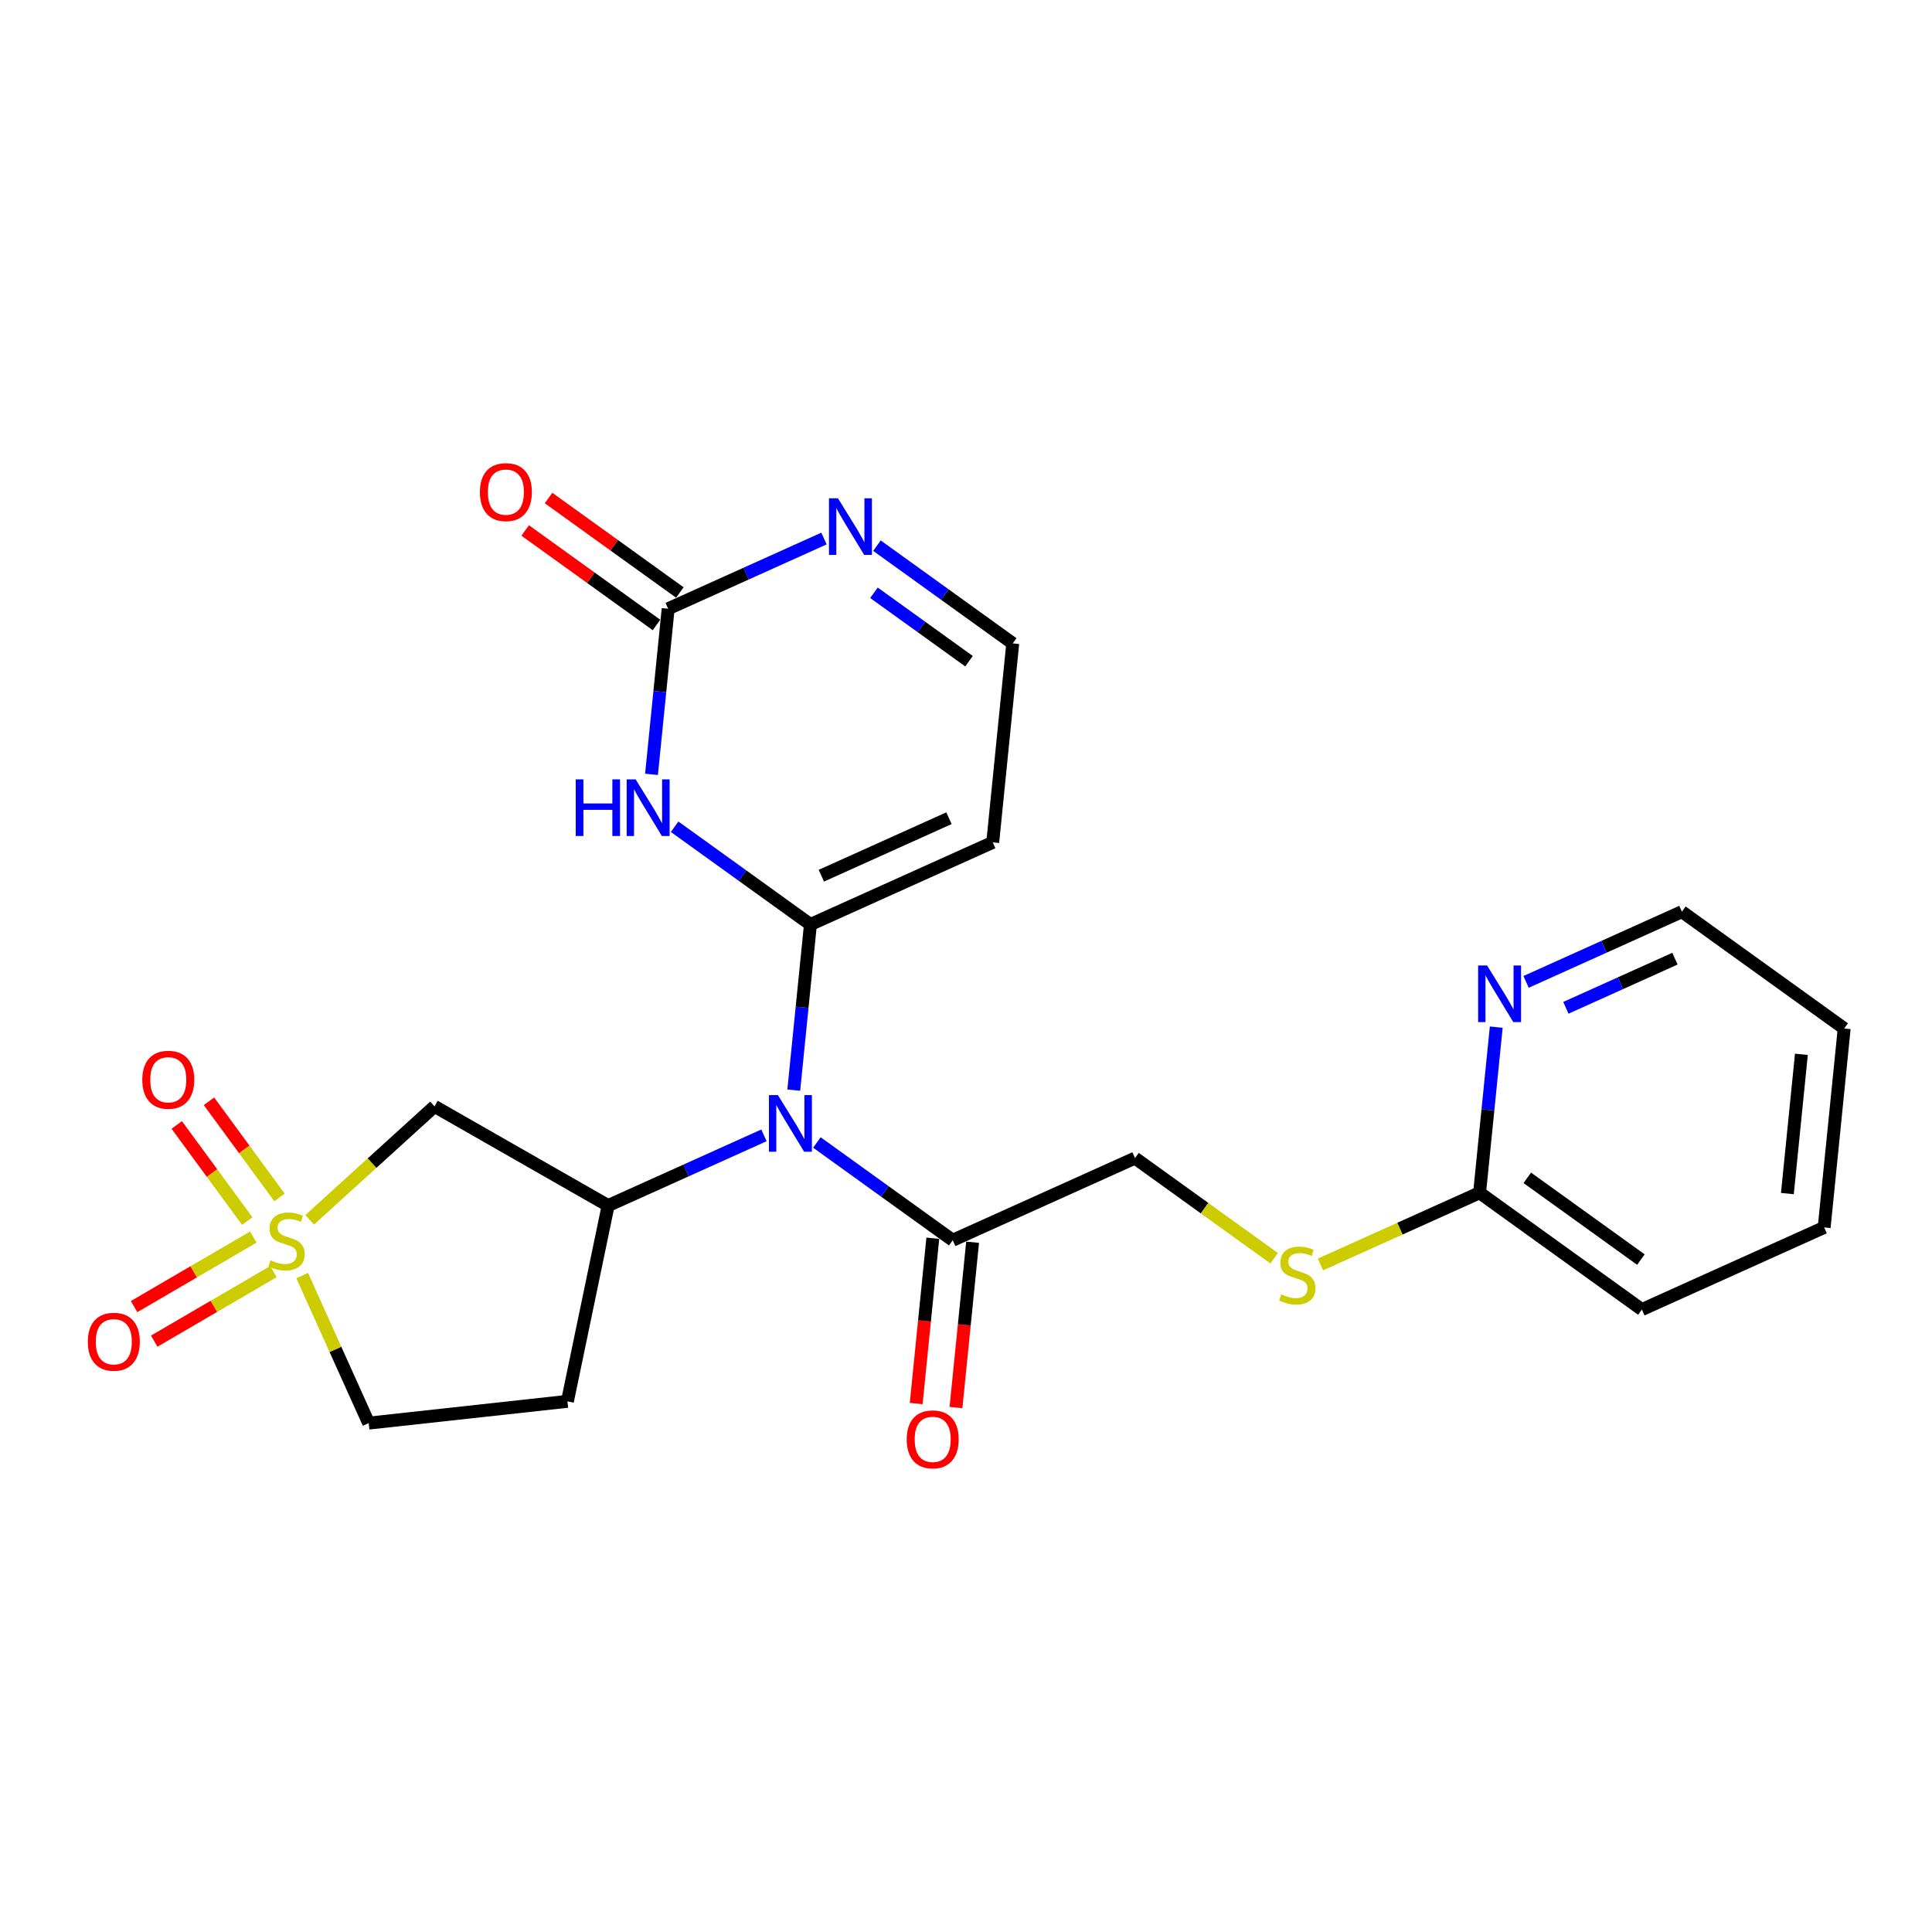 <?xml version='1.0' encoding='iso-8859-1'?>
<svg version='1.1' baseProfile='full'
              xmlns='http://www.w3.org/2000/svg'
                      xmlns:rdkit='http://www.rdkit.org/xml'
                      xmlns:xlink='http://www.w3.org/1999/xlink'
                  xml:space='preserve'
width='300px' height='300px' viewBox='0 0 300 300'>
<!-- END OF HEADER -->
<rect style='opacity:1.0;fill:#FFFFFF;stroke:none' width='300' height='300' x='0' y='0'> </rect>
<rect style='opacity:1.0;fill:#FFFFFF;stroke:none' width='300' height='300' x='0' y='0'> </rect>
<path class='bond-0 atom-0 atom-1' d='M 148.443,218.564 L 149.734,205.729' style='fill:none;fill-rule:evenodd;stroke:#FF0000;stroke-width:2.0px;stroke-linecap:butt;stroke-linejoin:miter;stroke-opacity:1' />
<path class='bond-0 atom-0 atom-1' d='M 149.734,205.729 L 151.025,192.894' style='fill:none;fill-rule:evenodd;stroke:#000000;stroke-width:2.0px;stroke-linecap:butt;stroke-linejoin:miter;stroke-opacity:1' />
<path class='bond-0 atom-0 atom-1' d='M 142.264,217.943 L 143.555,205.108' style='fill:none;fill-rule:evenodd;stroke:#FF0000;stroke-width:2.0px;stroke-linecap:butt;stroke-linejoin:miter;stroke-opacity:1' />
<path class='bond-0 atom-0 atom-1' d='M 143.555,205.108 L 144.846,192.273' style='fill:none;fill-rule:evenodd;stroke:#000000;stroke-width:2.0px;stroke-linecap:butt;stroke-linejoin:miter;stroke-opacity:1' />
<path class='bond-1 atom-1 atom-2' d='M 147.936,192.584 L 176.243,179.829' style='fill:none;fill-rule:evenodd;stroke:#000000;stroke-width:2.0px;stroke-linecap:butt;stroke-linejoin:miter;stroke-opacity:1' />
<path class='bond-9 atom-1 atom-10' d='M 147.936,192.584 L 137.391,184.994' style='fill:none;fill-rule:evenodd;stroke:#000000;stroke-width:2.0px;stroke-linecap:butt;stroke-linejoin:miter;stroke-opacity:1' />
<path class='bond-9 atom-1 atom-10' d='M 137.391,184.994 L 126.847,177.405' style='fill:none;fill-rule:evenodd;stroke:#0000FF;stroke-width:2.0px;stroke-linecap:butt;stroke-linejoin:miter;stroke-opacity:1' />
<path class='bond-2 atom-2 atom-3' d='M 176.243,179.829 L 187.045,187.604' style='fill:none;fill-rule:evenodd;stroke:#000000;stroke-width:2.0px;stroke-linecap:butt;stroke-linejoin:miter;stroke-opacity:1' />
<path class='bond-2 atom-2 atom-3' d='M 187.045,187.604 L 197.847,195.378' style='fill:none;fill-rule:evenodd;stroke:#CCCC00;stroke-width:2.0px;stroke-linecap:butt;stroke-linejoin:miter;stroke-opacity:1' />
<path class='bond-3 atom-3 atom-4' d='M 205.038,196.346 L 217.394,190.779' style='fill:none;fill-rule:evenodd;stroke:#CCCC00;stroke-width:2.0px;stroke-linecap:butt;stroke-linejoin:miter;stroke-opacity:1' />
<path class='bond-3 atom-3 atom-4' d='M 217.394,190.779 L 229.749,185.211' style='fill:none;fill-rule:evenodd;stroke:#000000;stroke-width:2.0px;stroke-linecap:butt;stroke-linejoin:miter;stroke-opacity:1' />
<path class='bond-4 atom-4 atom-5' d='M 229.749,185.211 L 254.949,203.349' style='fill:none;fill-rule:evenodd;stroke:#000000;stroke-width:2.0px;stroke-linecap:butt;stroke-linejoin:miter;stroke-opacity:1' />
<path class='bond-4 atom-4 atom-5' d='M 237.157,182.892 L 254.796,195.588' style='fill:none;fill-rule:evenodd;stroke:#000000;stroke-width:2.0px;stroke-linecap:butt;stroke-linejoin:miter;stroke-opacity:1' />
<path class='bond-24 atom-9 atom-4' d='M 232.337,159.492 L 231.043,172.352' style='fill:none;fill-rule:evenodd;stroke:#0000FF;stroke-width:2.0px;stroke-linecap:butt;stroke-linejoin:miter;stroke-opacity:1' />
<path class='bond-24 atom-9 atom-4' d='M 231.043,172.352 L 229.749,185.211' style='fill:none;fill-rule:evenodd;stroke:#000000;stroke-width:2.0px;stroke-linecap:butt;stroke-linejoin:miter;stroke-opacity:1' />
<path class='bond-5 atom-5 atom-6' d='M 254.949,203.349 L 283.256,190.594' style='fill:none;fill-rule:evenodd;stroke:#000000;stroke-width:2.0px;stroke-linecap:butt;stroke-linejoin:miter;stroke-opacity:1' />
<path class='bond-6 atom-6 atom-7' d='M 283.256,190.594 L 286.364,159.702' style='fill:none;fill-rule:evenodd;stroke:#000000;stroke-width:2.0px;stroke-linecap:butt;stroke-linejoin:miter;stroke-opacity:1' />
<path class='bond-6 atom-6 atom-7' d='M 277.544,185.339 L 279.719,163.714' style='fill:none;fill-rule:evenodd;stroke:#000000;stroke-width:2.0px;stroke-linecap:butt;stroke-linejoin:miter;stroke-opacity:1' />
<path class='bond-7 atom-7 atom-8' d='M 286.364,159.702 L 261.164,141.565' style='fill:none;fill-rule:evenodd;stroke:#000000;stroke-width:2.0px;stroke-linecap:butt;stroke-linejoin:miter;stroke-opacity:1' />
<path class='bond-8 atom-8 atom-9' d='M 261.164,141.565 L 249.066,147.016' style='fill:none;fill-rule:evenodd;stroke:#000000;stroke-width:2.0px;stroke-linecap:butt;stroke-linejoin:miter;stroke-opacity:1' />
<path class='bond-8 atom-8 atom-9' d='M 249.066,147.016 L 236.968,152.467' style='fill:none;fill-rule:evenodd;stroke:#0000FF;stroke-width:2.0px;stroke-linecap:butt;stroke-linejoin:miter;stroke-opacity:1' />
<path class='bond-8 atom-8 atom-9' d='M 260.086,148.861 L 251.617,152.677' style='fill:none;fill-rule:evenodd;stroke:#000000;stroke-width:2.0px;stroke-linecap:butt;stroke-linejoin:miter;stroke-opacity:1' />
<path class='bond-8 atom-8 atom-9' d='M 251.617,152.677 L 243.148,156.493' style='fill:none;fill-rule:evenodd;stroke:#0000FF;stroke-width:2.0px;stroke-linecap:butt;stroke-linejoin:miter;stroke-opacity:1' />
<path class='bond-10 atom-10 atom-11' d='M 123.256,169.274 L 124.55,156.414' style='fill:none;fill-rule:evenodd;stroke:#0000FF;stroke-width:2.0px;stroke-linecap:butt;stroke-linejoin:miter;stroke-opacity:1' />
<path class='bond-10 atom-10 atom-11' d='M 124.55,156.414 L 125.844,143.554' style='fill:none;fill-rule:evenodd;stroke:#000000;stroke-width:2.0px;stroke-linecap:butt;stroke-linejoin:miter;stroke-opacity:1' />
<path class='bond-17 atom-10 atom-18' d='M 118.625,176.299 L 106.527,181.75' style='fill:none;fill-rule:evenodd;stroke:#0000FF;stroke-width:2.0px;stroke-linecap:butt;stroke-linejoin:miter;stroke-opacity:1' />
<path class='bond-17 atom-10 atom-18' d='M 106.527,181.75 L 94.429,187.201' style='fill:none;fill-rule:evenodd;stroke:#000000;stroke-width:2.0px;stroke-linecap:butt;stroke-linejoin:miter;stroke-opacity:1' />
<path class='bond-11 atom-11 atom-12' d='M 125.844,143.554 L 154.151,130.8' style='fill:none;fill-rule:evenodd;stroke:#000000;stroke-width:2.0px;stroke-linecap:butt;stroke-linejoin:miter;stroke-opacity:1' />
<path class='bond-11 atom-11 atom-12' d='M 127.539,135.98 L 147.354,127.051' style='fill:none;fill-rule:evenodd;stroke:#000000;stroke-width:2.0px;stroke-linecap:butt;stroke-linejoin:miter;stroke-opacity:1' />
<path class='bond-25 atom-17 atom-11' d='M 104.755,128.376 L 115.299,135.965' style='fill:none;fill-rule:evenodd;stroke:#0000FF;stroke-width:2.0px;stroke-linecap:butt;stroke-linejoin:miter;stroke-opacity:1' />
<path class='bond-25 atom-17 atom-11' d='M 115.299,135.965 L 125.844,143.554' style='fill:none;fill-rule:evenodd;stroke:#000000;stroke-width:2.0px;stroke-linecap:butt;stroke-linejoin:miter;stroke-opacity:1' />
<path class='bond-12 atom-12 atom-13' d='M 154.151,130.8 L 157.258,99.907' style='fill:none;fill-rule:evenodd;stroke:#000000;stroke-width:2.0px;stroke-linecap:butt;stroke-linejoin:miter;stroke-opacity:1' />
<path class='bond-13 atom-13 atom-14' d='M 157.258,99.907 L 146.714,92.318' style='fill:none;fill-rule:evenodd;stroke:#000000;stroke-width:2.0px;stroke-linecap:butt;stroke-linejoin:miter;stroke-opacity:1' />
<path class='bond-13 atom-13 atom-14' d='M 146.714,92.318 L 136.17,84.729' style='fill:none;fill-rule:evenodd;stroke:#0000FF;stroke-width:2.0px;stroke-linecap:butt;stroke-linejoin:miter;stroke-opacity:1' />
<path class='bond-13 atom-13 atom-14' d='M 150.468,102.671 L 143.087,97.358' style='fill:none;fill-rule:evenodd;stroke:#000000;stroke-width:2.0px;stroke-linecap:butt;stroke-linejoin:miter;stroke-opacity:1' />
<path class='bond-13 atom-13 atom-14' d='M 143.087,97.358 L 135.706,92.046' style='fill:none;fill-rule:evenodd;stroke:#0000FF;stroke-width:2.0px;stroke-linecap:butt;stroke-linejoin:miter;stroke-opacity:1' />
<path class='bond-14 atom-14 atom-15' d='M 127.948,83.622 L 115.85,89.074' style='fill:none;fill-rule:evenodd;stroke:#0000FF;stroke-width:2.0px;stroke-linecap:butt;stroke-linejoin:miter;stroke-opacity:1' />
<path class='bond-14 atom-14 atom-15' d='M 115.85,89.074 L 103.752,94.525' style='fill:none;fill-rule:evenodd;stroke:#000000;stroke-width:2.0px;stroke-linecap:butt;stroke-linejoin:miter;stroke-opacity:1' />
<path class='bond-15 atom-15 atom-16' d='M 105.566,92.005 L 95.372,84.668' style='fill:none;fill-rule:evenodd;stroke:#000000;stroke-width:2.0px;stroke-linecap:butt;stroke-linejoin:miter;stroke-opacity:1' />
<path class='bond-15 atom-15 atom-16' d='M 95.372,84.668 L 85.178,77.331' style='fill:none;fill-rule:evenodd;stroke:#FF0000;stroke-width:2.0px;stroke-linecap:butt;stroke-linejoin:miter;stroke-opacity:1' />
<path class='bond-15 atom-15 atom-16' d='M 101.938,97.045 L 91.745,89.708' style='fill:none;fill-rule:evenodd;stroke:#000000;stroke-width:2.0px;stroke-linecap:butt;stroke-linejoin:miter;stroke-opacity:1' />
<path class='bond-15 atom-15 atom-16' d='M 91.745,89.708 L 81.551,82.371' style='fill:none;fill-rule:evenodd;stroke:#FF0000;stroke-width:2.0px;stroke-linecap:butt;stroke-linejoin:miter;stroke-opacity:1' />
<path class='bond-16 atom-15 atom-17' d='M 103.752,94.525 L 102.458,107.385' style='fill:none;fill-rule:evenodd;stroke:#000000;stroke-width:2.0px;stroke-linecap:butt;stroke-linejoin:miter;stroke-opacity:1' />
<path class='bond-16 atom-15 atom-17' d='M 102.458,107.385 L 101.165,120.244' style='fill:none;fill-rule:evenodd;stroke:#0000FF;stroke-width:2.0px;stroke-linecap:butt;stroke-linejoin:miter;stroke-opacity:1' />
<path class='bond-18 atom-18 atom-19' d='M 94.429,187.201 L 88.109,217.599' style='fill:none;fill-rule:evenodd;stroke:#000000;stroke-width:2.0px;stroke-linecap:butt;stroke-linejoin:miter;stroke-opacity:1' />
<path class='bond-26 atom-24 atom-18' d='M 67.472,171.797 L 94.429,187.201' style='fill:none;fill-rule:evenodd;stroke:#000000;stroke-width:2.0px;stroke-linecap:butt;stroke-linejoin:miter;stroke-opacity:1' />
<path class='bond-19 atom-19 atom-20' d='M 88.109,217.599 L 57.246,220.982' style='fill:none;fill-rule:evenodd;stroke:#000000;stroke-width:2.0px;stroke-linecap:butt;stroke-linejoin:miter;stroke-opacity:1' />
<path class='bond-20 atom-20 atom-21' d='M 57.246,220.982 L 52.084,209.527' style='fill:none;fill-rule:evenodd;stroke:#000000;stroke-width:2.0px;stroke-linecap:butt;stroke-linejoin:miter;stroke-opacity:1' />
<path class='bond-20 atom-20 atom-21' d='M 52.084,209.527 L 46.923,198.071' style='fill:none;fill-rule:evenodd;stroke:#CCCC00;stroke-width:2.0px;stroke-linecap:butt;stroke-linejoin:miter;stroke-opacity:1' />
<path class='bond-21 atom-21 atom-22' d='M 39.332,192.091 L 30.074,197.491' style='fill:none;fill-rule:evenodd;stroke:#CCCC00;stroke-width:2.0px;stroke-linecap:butt;stroke-linejoin:miter;stroke-opacity:1' />
<path class='bond-21 atom-21 atom-22' d='M 30.074,197.491 L 20.817,202.891' style='fill:none;fill-rule:evenodd;stroke:#FF0000;stroke-width:2.0px;stroke-linecap:butt;stroke-linejoin:miter;stroke-opacity:1' />
<path class='bond-21 atom-21 atom-22' d='M 42.46,197.454 L 33.203,202.854' style='fill:none;fill-rule:evenodd;stroke:#CCCC00;stroke-width:2.0px;stroke-linecap:butt;stroke-linejoin:miter;stroke-opacity:1' />
<path class='bond-21 atom-21 atom-22' d='M 33.203,202.854 L 23.945,208.254' style='fill:none;fill-rule:evenodd;stroke:#FF0000;stroke-width:2.0px;stroke-linecap:butt;stroke-linejoin:miter;stroke-opacity:1' />
<path class='bond-22 atom-21 atom-23' d='M 43.4,185.937 L 37.926,178.473' style='fill:none;fill-rule:evenodd;stroke:#CCCC00;stroke-width:2.0px;stroke-linecap:butt;stroke-linejoin:miter;stroke-opacity:1' />
<path class='bond-22 atom-21 atom-23' d='M 37.926,178.473 L 32.452,171.009' style='fill:none;fill-rule:evenodd;stroke:#FF0000;stroke-width:2.0px;stroke-linecap:butt;stroke-linejoin:miter;stroke-opacity:1' />
<path class='bond-22 atom-21 atom-23' d='M 38.392,189.609 L 32.919,182.145' style='fill:none;fill-rule:evenodd;stroke:#CCCC00;stroke-width:2.0px;stroke-linecap:butt;stroke-linejoin:miter;stroke-opacity:1' />
<path class='bond-22 atom-21 atom-23' d='M 32.919,182.145 L 27.445,174.682' style='fill:none;fill-rule:evenodd;stroke:#FF0000;stroke-width:2.0px;stroke-linecap:butt;stroke-linejoin:miter;stroke-opacity:1' />
<path class='bond-23 atom-21 atom-24' d='M 48.087,189.409 L 57.779,180.603' style='fill:none;fill-rule:evenodd;stroke:#CCCC00;stroke-width:2.0px;stroke-linecap:butt;stroke-linejoin:miter;stroke-opacity:1' />
<path class='bond-23 atom-21 atom-24' d='M 57.779,180.603 L 67.472,171.797' style='fill:none;fill-rule:evenodd;stroke:#000000;stroke-width:2.0px;stroke-linecap:butt;stroke-linejoin:miter;stroke-opacity:1' />
<path  class='atom-0' d='M 140.792 223.501
Q 140.792 221.389, 141.835 220.21
Q 142.878 219.03, 144.828 219.03
Q 146.778 219.03, 147.821 220.21
Q 148.864 221.389, 148.864 223.501
Q 148.864 225.637, 147.809 226.854
Q 146.753 228.058, 144.828 228.058
Q 142.891 228.058, 141.835 226.854
Q 140.792 225.649, 140.792 223.501
M 144.828 227.065
Q 146.169 227.065, 146.89 226.171
Q 147.622 225.264, 147.622 223.501
Q 147.622 221.774, 146.89 220.905
Q 146.169 220.023, 144.828 220.023
Q 143.487 220.023, 142.754 220.893
Q 142.034 221.762, 142.034 223.501
Q 142.034 225.277, 142.754 226.171
Q 143.487 227.065, 144.828 227.065
' fill='#FF0000'/>
<path  class='atom-3' d='M 198.958 200.984
Q 199.058 201.021, 199.468 201.195
Q 199.877 201.369, 200.325 201.481
Q 200.784 201.58, 201.231 201.58
Q 202.063 201.58, 202.548 201.183
Q 203.032 200.773, 203.032 200.065
Q 203.032 199.581, 202.784 199.283
Q 202.548 198.985, 202.175 198.823
Q 201.802 198.662, 201.181 198.475
Q 200.399 198.239, 199.927 198.016
Q 199.468 197.792, 199.132 197.32
Q 198.809 196.848, 198.809 196.054
Q 198.809 194.948, 199.555 194.265
Q 200.312 193.582, 201.802 193.582
Q 202.821 193.582, 203.976 194.067
L 203.69 195.023
Q 202.635 194.588, 201.84 194.588
Q 200.983 194.588, 200.511 194.948
Q 200.039 195.296, 200.051 195.905
Q 200.051 196.377, 200.287 196.662
Q 200.536 196.948, 200.883 197.109
Q 201.244 197.271, 201.84 197.457
Q 202.635 197.705, 203.106 197.954
Q 203.578 198.202, 203.914 198.711
Q 204.261 199.208, 204.261 200.065
Q 204.261 201.282, 203.442 201.94
Q 202.635 202.586, 201.281 202.586
Q 200.498 202.586, 199.902 202.412
Q 199.319 202.251, 198.623 201.965
L 198.958 200.984
' fill='#CCCC00'/>
<path  class='atom-9' d='M 230.913 149.923
L 233.795 154.58
Q 234.08 155.04, 234.54 155.872
Q 234.999 156.704, 235.024 156.754
L 235.024 149.923
L 236.192 149.923
L 236.192 158.716
L 234.987 158.716
L 231.895 153.624
Q 231.534 153.028, 231.149 152.345
Q 230.777 151.662, 230.665 151.451
L 230.665 158.716
L 229.522 158.716
L 229.522 149.923
L 230.913 149.923
' fill='#0000FF'/>
<path  class='atom-10' d='M 120.793 170.05
L 123.674 174.707
Q 123.959 175.167, 124.419 175.999
Q 124.878 176.831, 124.903 176.881
L 124.903 170.05
L 126.071 170.05
L 126.071 178.843
L 124.866 178.843
L 121.774 173.751
Q 121.413 173.155, 121.028 172.472
Q 120.656 171.789, 120.544 171.578
L 120.544 178.843
L 119.402 178.843
L 119.402 170.05
L 120.793 170.05
' fill='#0000FF'/>
<path  class='atom-14' d='M 130.115 77.374
L 132.997 82.031
Q 133.282 82.49, 133.742 83.323
Q 134.201 84.155, 134.226 84.204
L 134.226 77.374
L 135.393 77.374
L 135.393 86.167
L 134.189 86.167
L 131.096 81.075
Q 130.736 80.479, 130.351 79.796
Q 129.979 79.112, 129.867 78.901
L 129.867 86.167
L 128.724 86.167
L 128.724 77.374
L 130.115 77.374
' fill='#0000FF'/>
<path  class='atom-16' d='M 74.516 76.412
Q 74.516 74.301, 75.559 73.121
Q 76.603 71.942, 78.552 71.942
Q 80.502 71.942, 81.545 73.121
Q 82.588 74.301, 82.588 76.412
Q 82.588 78.549, 81.533 79.766
Q 80.477 80.97, 78.552 80.97
Q 76.615 80.97, 75.559 79.766
Q 74.516 78.561, 74.516 76.412
M 78.552 79.977
Q 79.894 79.977, 80.614 79.083
Q 81.347 78.176, 81.347 76.412
Q 81.347 74.686, 80.614 73.817
Q 79.894 72.935, 78.552 72.935
Q 77.211 72.935, 76.478 73.804
Q 75.758 74.674, 75.758 76.412
Q 75.758 78.188, 76.478 79.083
Q 77.211 79.977, 78.552 79.977
' fill='#FF0000'/>
<path  class='atom-17' d='M 89.399 121.021
L 90.591 121.021
L 90.591 124.759
L 95.087 124.759
L 95.087 121.021
L 96.279 121.021
L 96.279 129.813
L 95.087 129.813
L 95.087 125.752
L 90.591 125.752
L 90.591 129.813
L 89.399 129.813
L 89.399 121.021
' fill='#0000FF'/>
<path  class='atom-17' d='M 98.701 121.021
L 101.582 125.678
Q 101.867 126.137, 102.327 126.969
Q 102.787 127.801, 102.811 127.851
L 102.811 121.021
L 103.979 121.021
L 103.979 129.813
L 102.774 129.813
L 99.682 124.722
Q 99.322 124.125, 98.937 123.442
Q 98.564 122.759, 98.452 122.548
L 98.452 129.813
L 97.31 129.813
L 97.31 121.021
L 98.701 121.021
' fill='#0000FF'/>
<path  class='atom-21' d='M 42.008 195.693
Q 42.107 195.73, 42.517 195.904
Q 42.927 196.078, 43.374 196.19
Q 43.833 196.289, 44.28 196.289
Q 45.112 196.289, 45.597 195.892
Q 46.081 195.482, 46.081 194.774
Q 46.081 194.29, 45.833 193.992
Q 45.597 193.694, 45.224 193.532
Q 44.852 193.371, 44.231 193.184
Q 43.448 192.948, 42.976 192.725
Q 42.517 192.501, 42.181 192.029
Q 41.858 191.557, 41.858 190.763
Q 41.858 189.657, 42.604 188.974
Q 43.361 188.291, 44.852 188.291
Q 45.87 188.291, 47.025 188.776
L 46.739 189.732
Q 45.684 189.297, 44.889 189.297
Q 44.032 189.297, 43.56 189.657
Q 43.088 190.005, 43.1 190.614
Q 43.1 191.086, 43.336 191.371
Q 43.585 191.657, 43.933 191.818
Q 44.293 191.98, 44.889 192.166
Q 45.684 192.414, 46.156 192.663
Q 46.627 192.911, 46.963 193.42
Q 47.311 193.917, 47.311 194.774
Q 47.311 195.991, 46.491 196.649
Q 45.684 197.295, 44.33 197.295
Q 43.548 197.295, 42.951 197.121
Q 42.368 196.96, 41.672 196.674
L 42.008 195.693
' fill='#CCCC00'/>
<path  class='atom-22' d='M 13.636 208.344
Q 13.636 206.233, 14.68 205.053
Q 15.723 203.873, 17.673 203.873
Q 19.622 203.873, 20.666 205.053
Q 21.709 206.233, 21.709 208.344
Q 21.709 210.48, 20.653 211.697
Q 19.598 212.902, 17.673 212.902
Q 15.735 212.902, 14.68 211.697
Q 13.636 210.492, 13.636 208.344
M 17.673 211.908
Q 19.014 211.908, 19.734 211.014
Q 20.467 210.107, 20.467 208.344
Q 20.467 206.618, 19.734 205.748
Q 19.014 204.866, 17.673 204.866
Q 16.331 204.866, 15.599 205.736
Q 14.878 206.605, 14.878 208.344
Q 14.878 210.12, 15.599 211.014
Q 16.331 211.908, 17.673 211.908
' fill='#FF0000'/>
<path  class='atom-23' d='M 22.094 167.663
Q 22.094 165.552, 23.137 164.372
Q 24.18 163.192, 26.13 163.192
Q 28.08 163.192, 29.123 164.372
Q 30.166 165.552, 30.166 167.663
Q 30.166 169.799, 29.111 171.017
Q 28.055 172.221, 26.13 172.221
Q 24.193 172.221, 23.137 171.017
Q 22.094 169.812, 22.094 167.663
M 26.13 171.228
Q 27.471 171.228, 28.192 170.333
Q 28.924 169.427, 28.924 167.663
Q 28.924 165.937, 28.192 165.068
Q 27.471 164.186, 26.13 164.186
Q 24.789 164.186, 24.056 165.055
Q 23.336 165.925, 23.336 167.663
Q 23.336 169.439, 24.056 170.333
Q 24.789 171.228, 26.13 171.228
' fill='#FF0000'/>
</svg>
